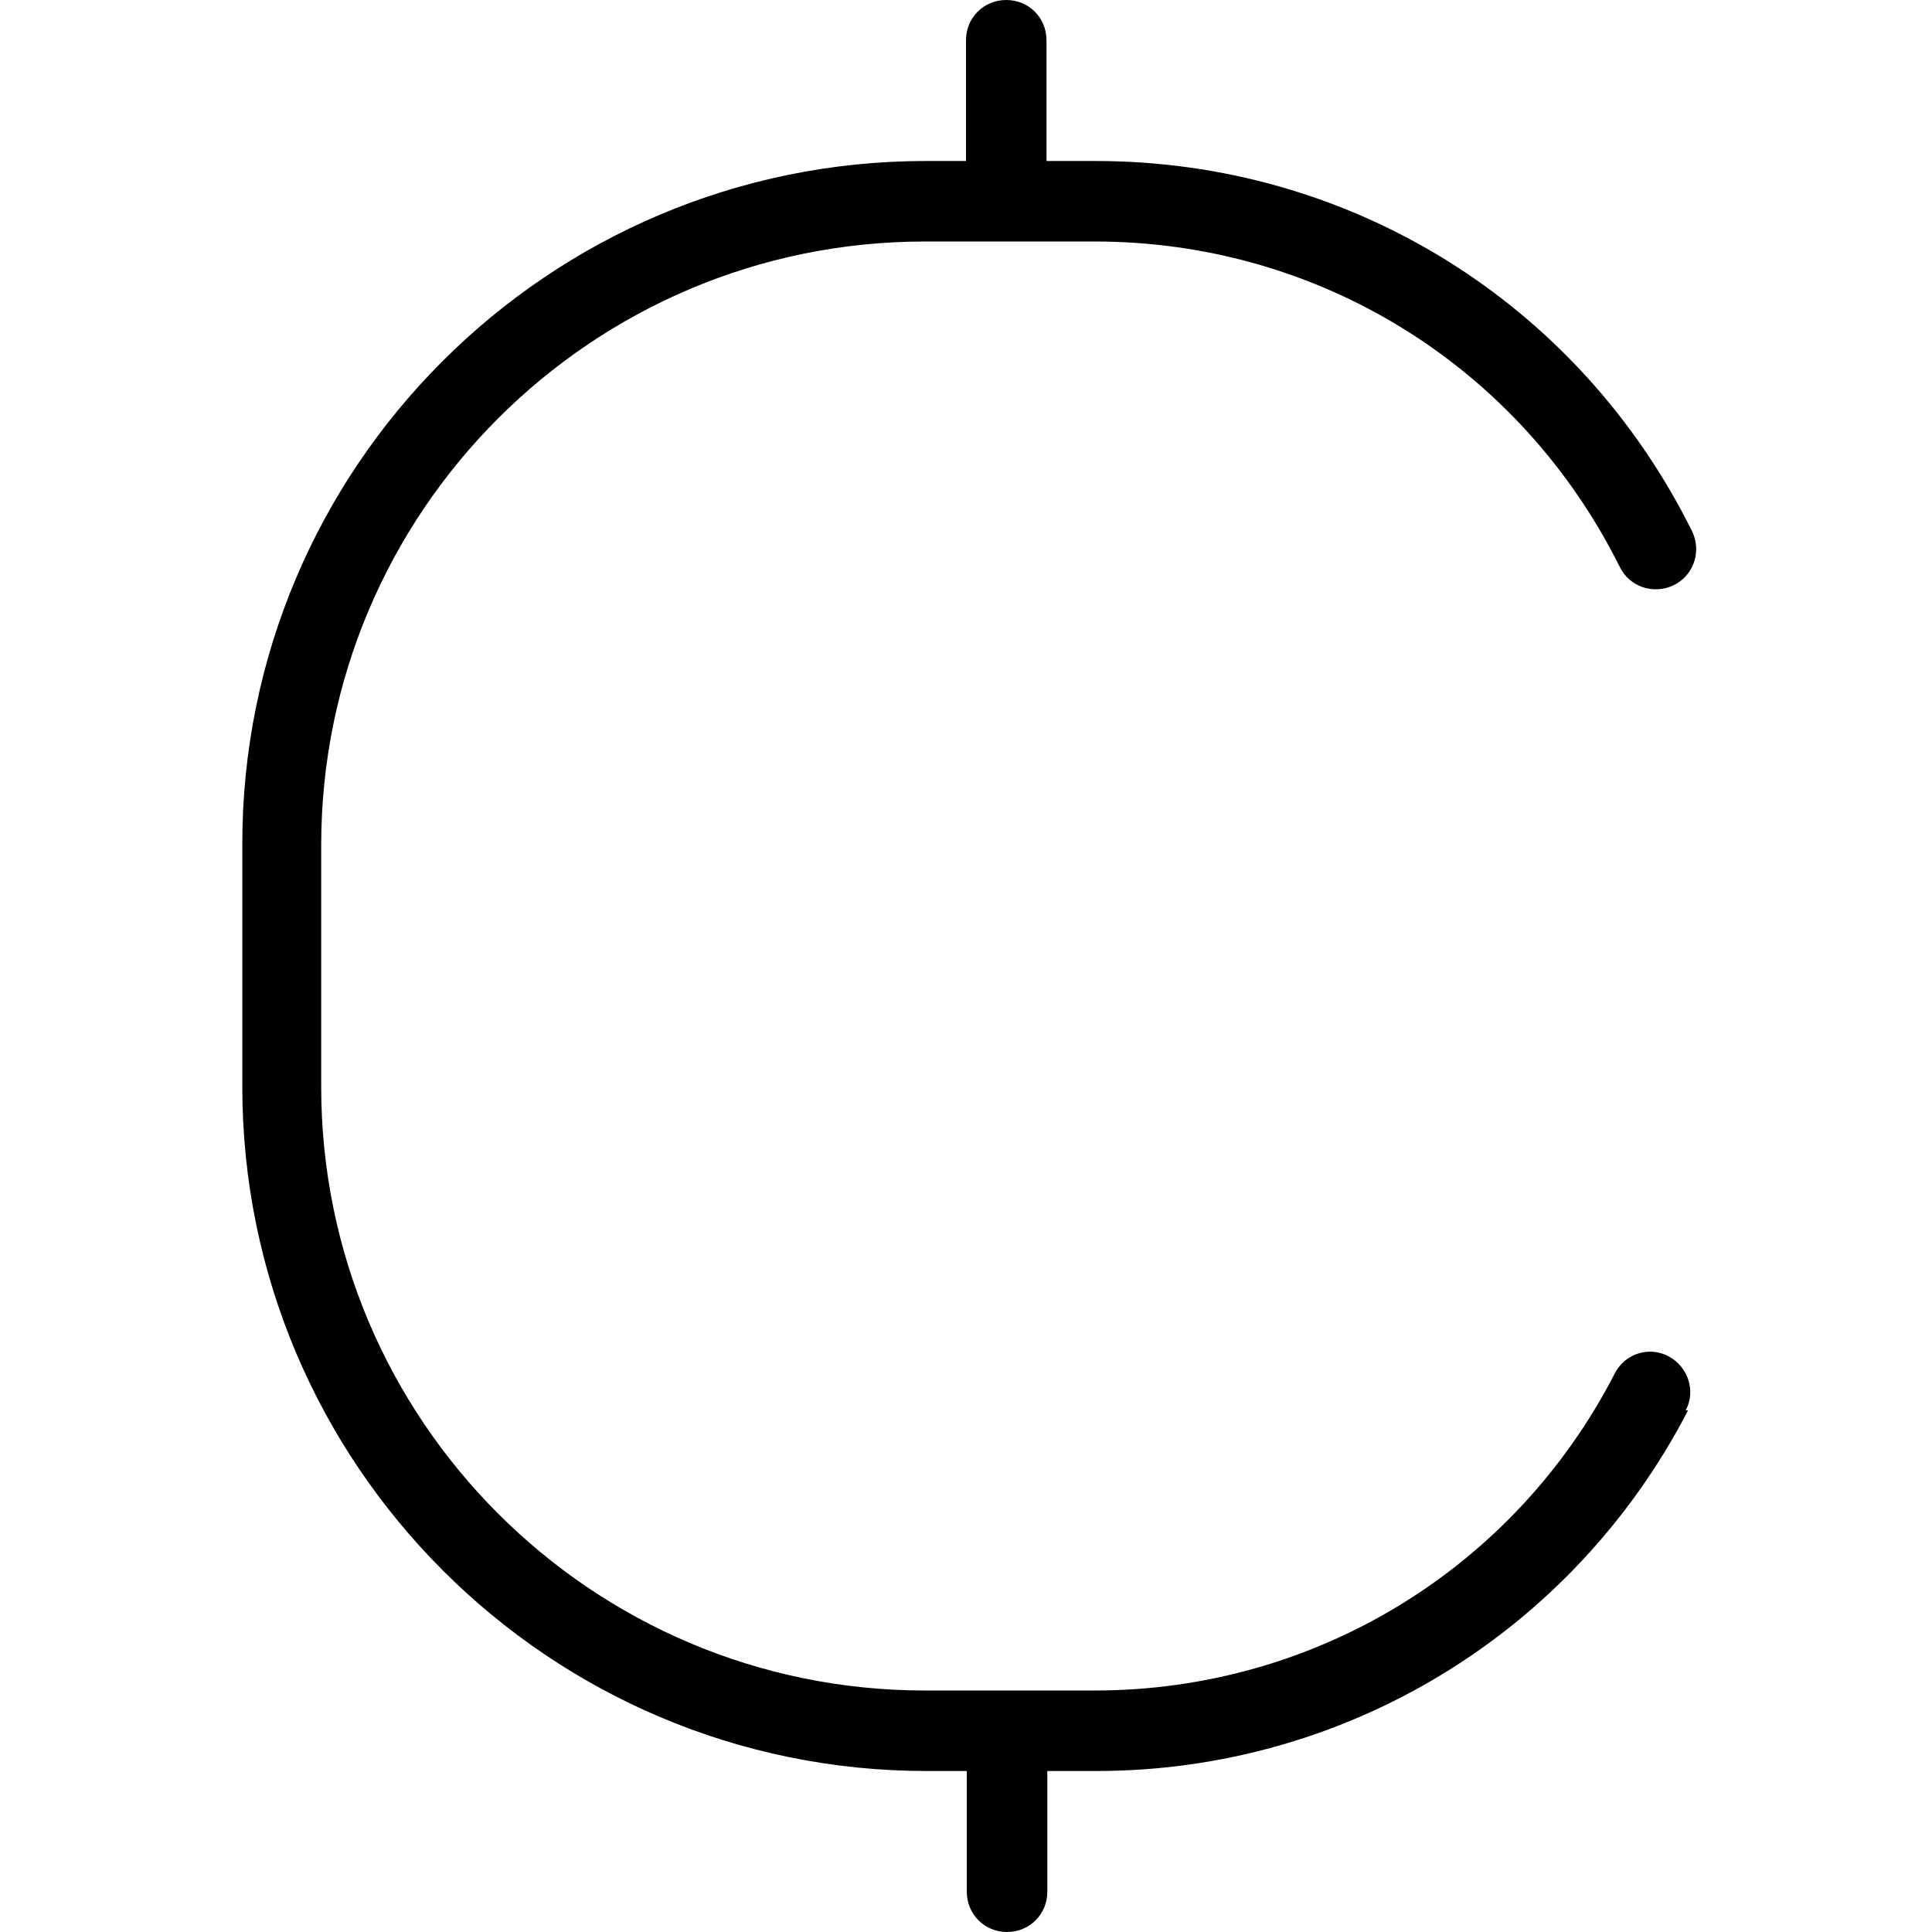 <?xml version="1.0" encoding="UTF-8"?>
<svg xmlns="http://www.w3.org/2000/svg" id="Layer_1" data-name="Layer 1" viewBox="0 0 24 24" width="512" height="512"><path d="M20.97,17.52c-1.43,2.76-4.25,4.48-7.35,4.48h-.61v1.5c0,.28-.22,.5-.5,.5s-.5-.22-.5-.5v-1.5h-.5c-4.69,0-8.5-3.81-8.5-8.5v-3C3,5.81,6.81,2,11.5,2h.5V.5c0-.28,.22-.5,.5-.5s.5,.22,.5,.5v1.5h.61c3.16,0,6,1.76,7.41,4.6,.12,.25,.02,.55-.23,.67-.25,.12-.55,.02-.67-.23-1.24-2.49-3.74-4.04-6.52-4.04h-2.11c-4.14,0-7.5,3.36-7.5,7.5v3c0,4.14,3.36,7.5,7.5,7.5h2.11c2.73,0,5.21-1.51,6.46-3.94,.13-.25,.43-.34,.67-.21s.34,.43,.21,.67Z"/></svg>
